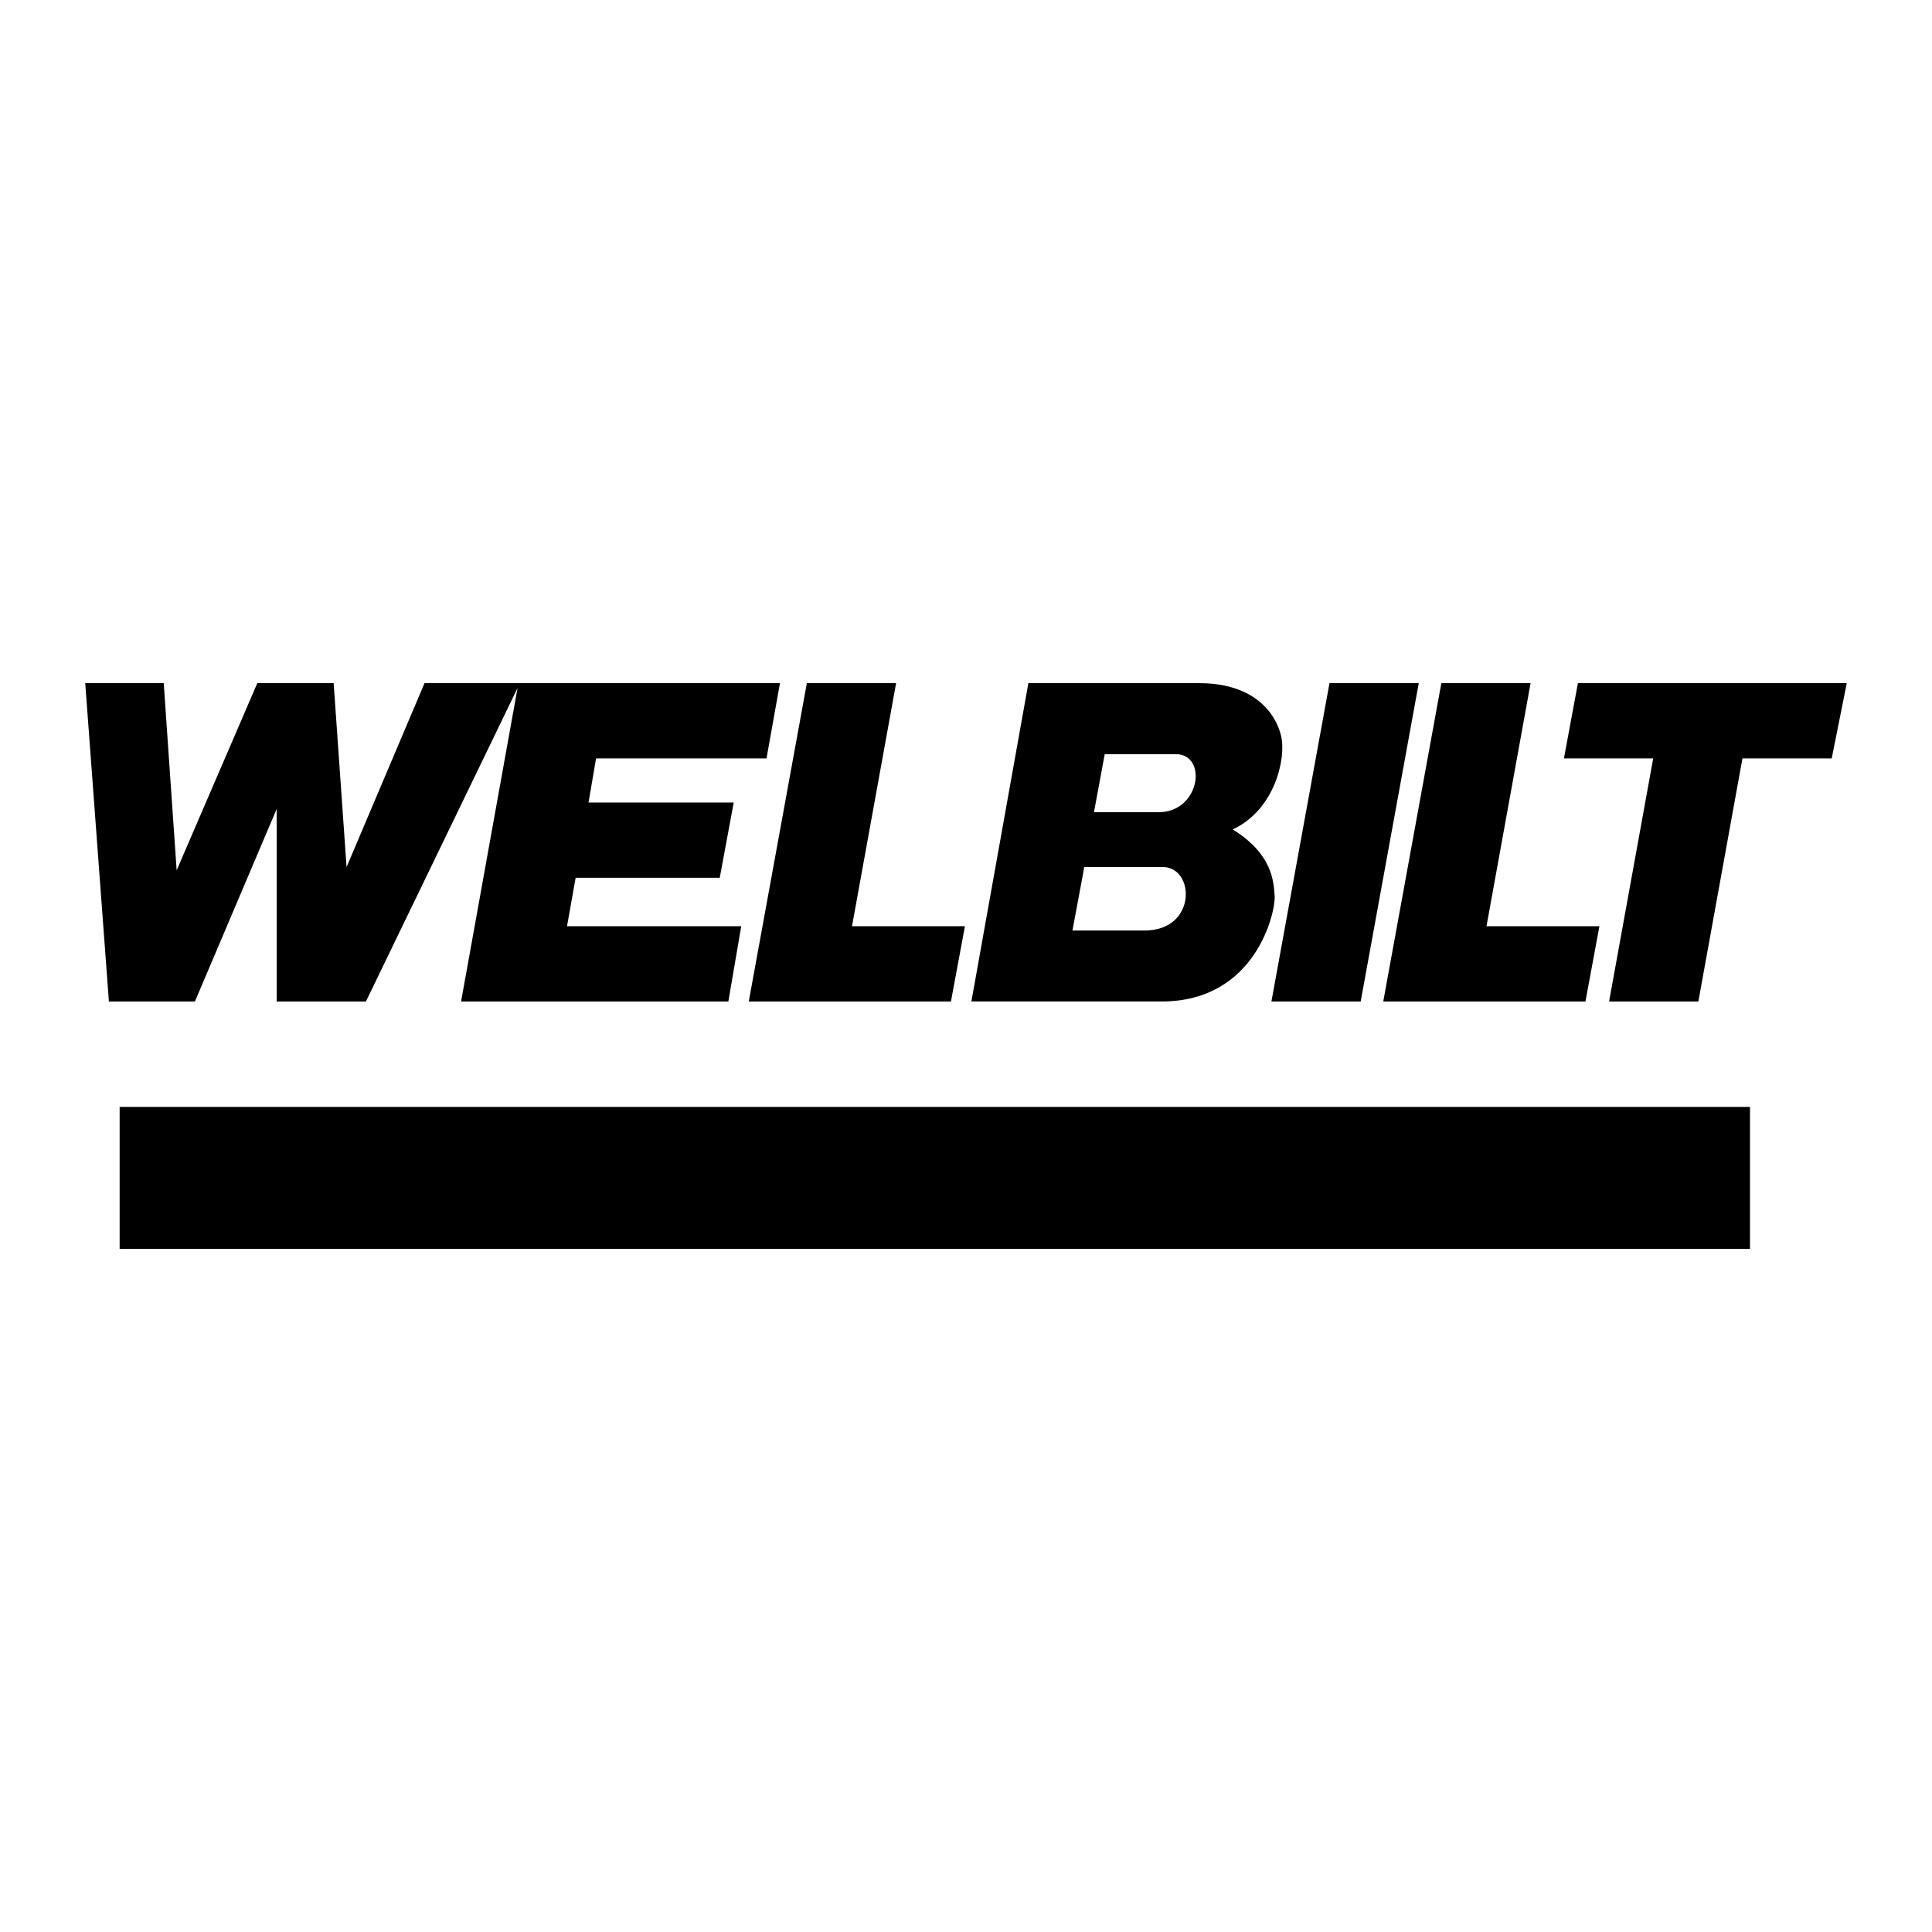 <svg xmlns="http://www.w3.org/2000/svg" width="2500" height="2500" viewBox="0 0 192.756 192.756"><g fill-rule="evenodd" clip-rule="evenodd"><path fill="#fff" d="M0 0h192.756v192.756H0V0z"/><path d="M174.596 124.596v-14.162H11.937v14.162h162.659zM132.643 68.16h8.906l-5.793 31.758h-8.906l5.793-31.758zM143.803 68.16l-5.795 31.758h20.172l1.394-7.51h-11.265l4.398-24.248h-8.904z"/><path d="M157.428 68.16l-1.395 7.51h8.906l-4.4 24.248h8.906l4.399-24.248h8.906l1.502-7.51h-26.824zM80.499 68.16l-5.794 31.758h20.171l1.395-7.51H85.005l4.399-24.248h-8.905zM8.504 68.16h7.832l1.289 18.669 8.046-18.669h7.618l1.288 18.347 7.778-18.347h35.461l-1.341 7.51H59.469l-.751 4.4h14.485l-1.395 7.51H57.43l-.858 4.828h17.382l-1.287 7.51H46.003l5.633-31.275-15.128 31.275h-8.905V80.713l-8.155 19.205h-8.583L8.504 68.16zM109.146 81.035h6.438c4.184 0 4.936-5.794 1.717-5.794h-7.082l-1.073 5.794zM107 92.837h7.189c5.258 0 5.043-6.331 1.824-6.331h-7.834L107 92.837zm-10.085 7.081l5.687-31.758h17.059c5.473 0 7.619 3.004 8.154 5.257.537 2.253-.643 7.403-4.828 9.334 3.971 2.468 4.078 5.15 4.186 6.652.107 1.502-1.824 10.514-11.266 10.514H96.915v.001z"/></g></svg>